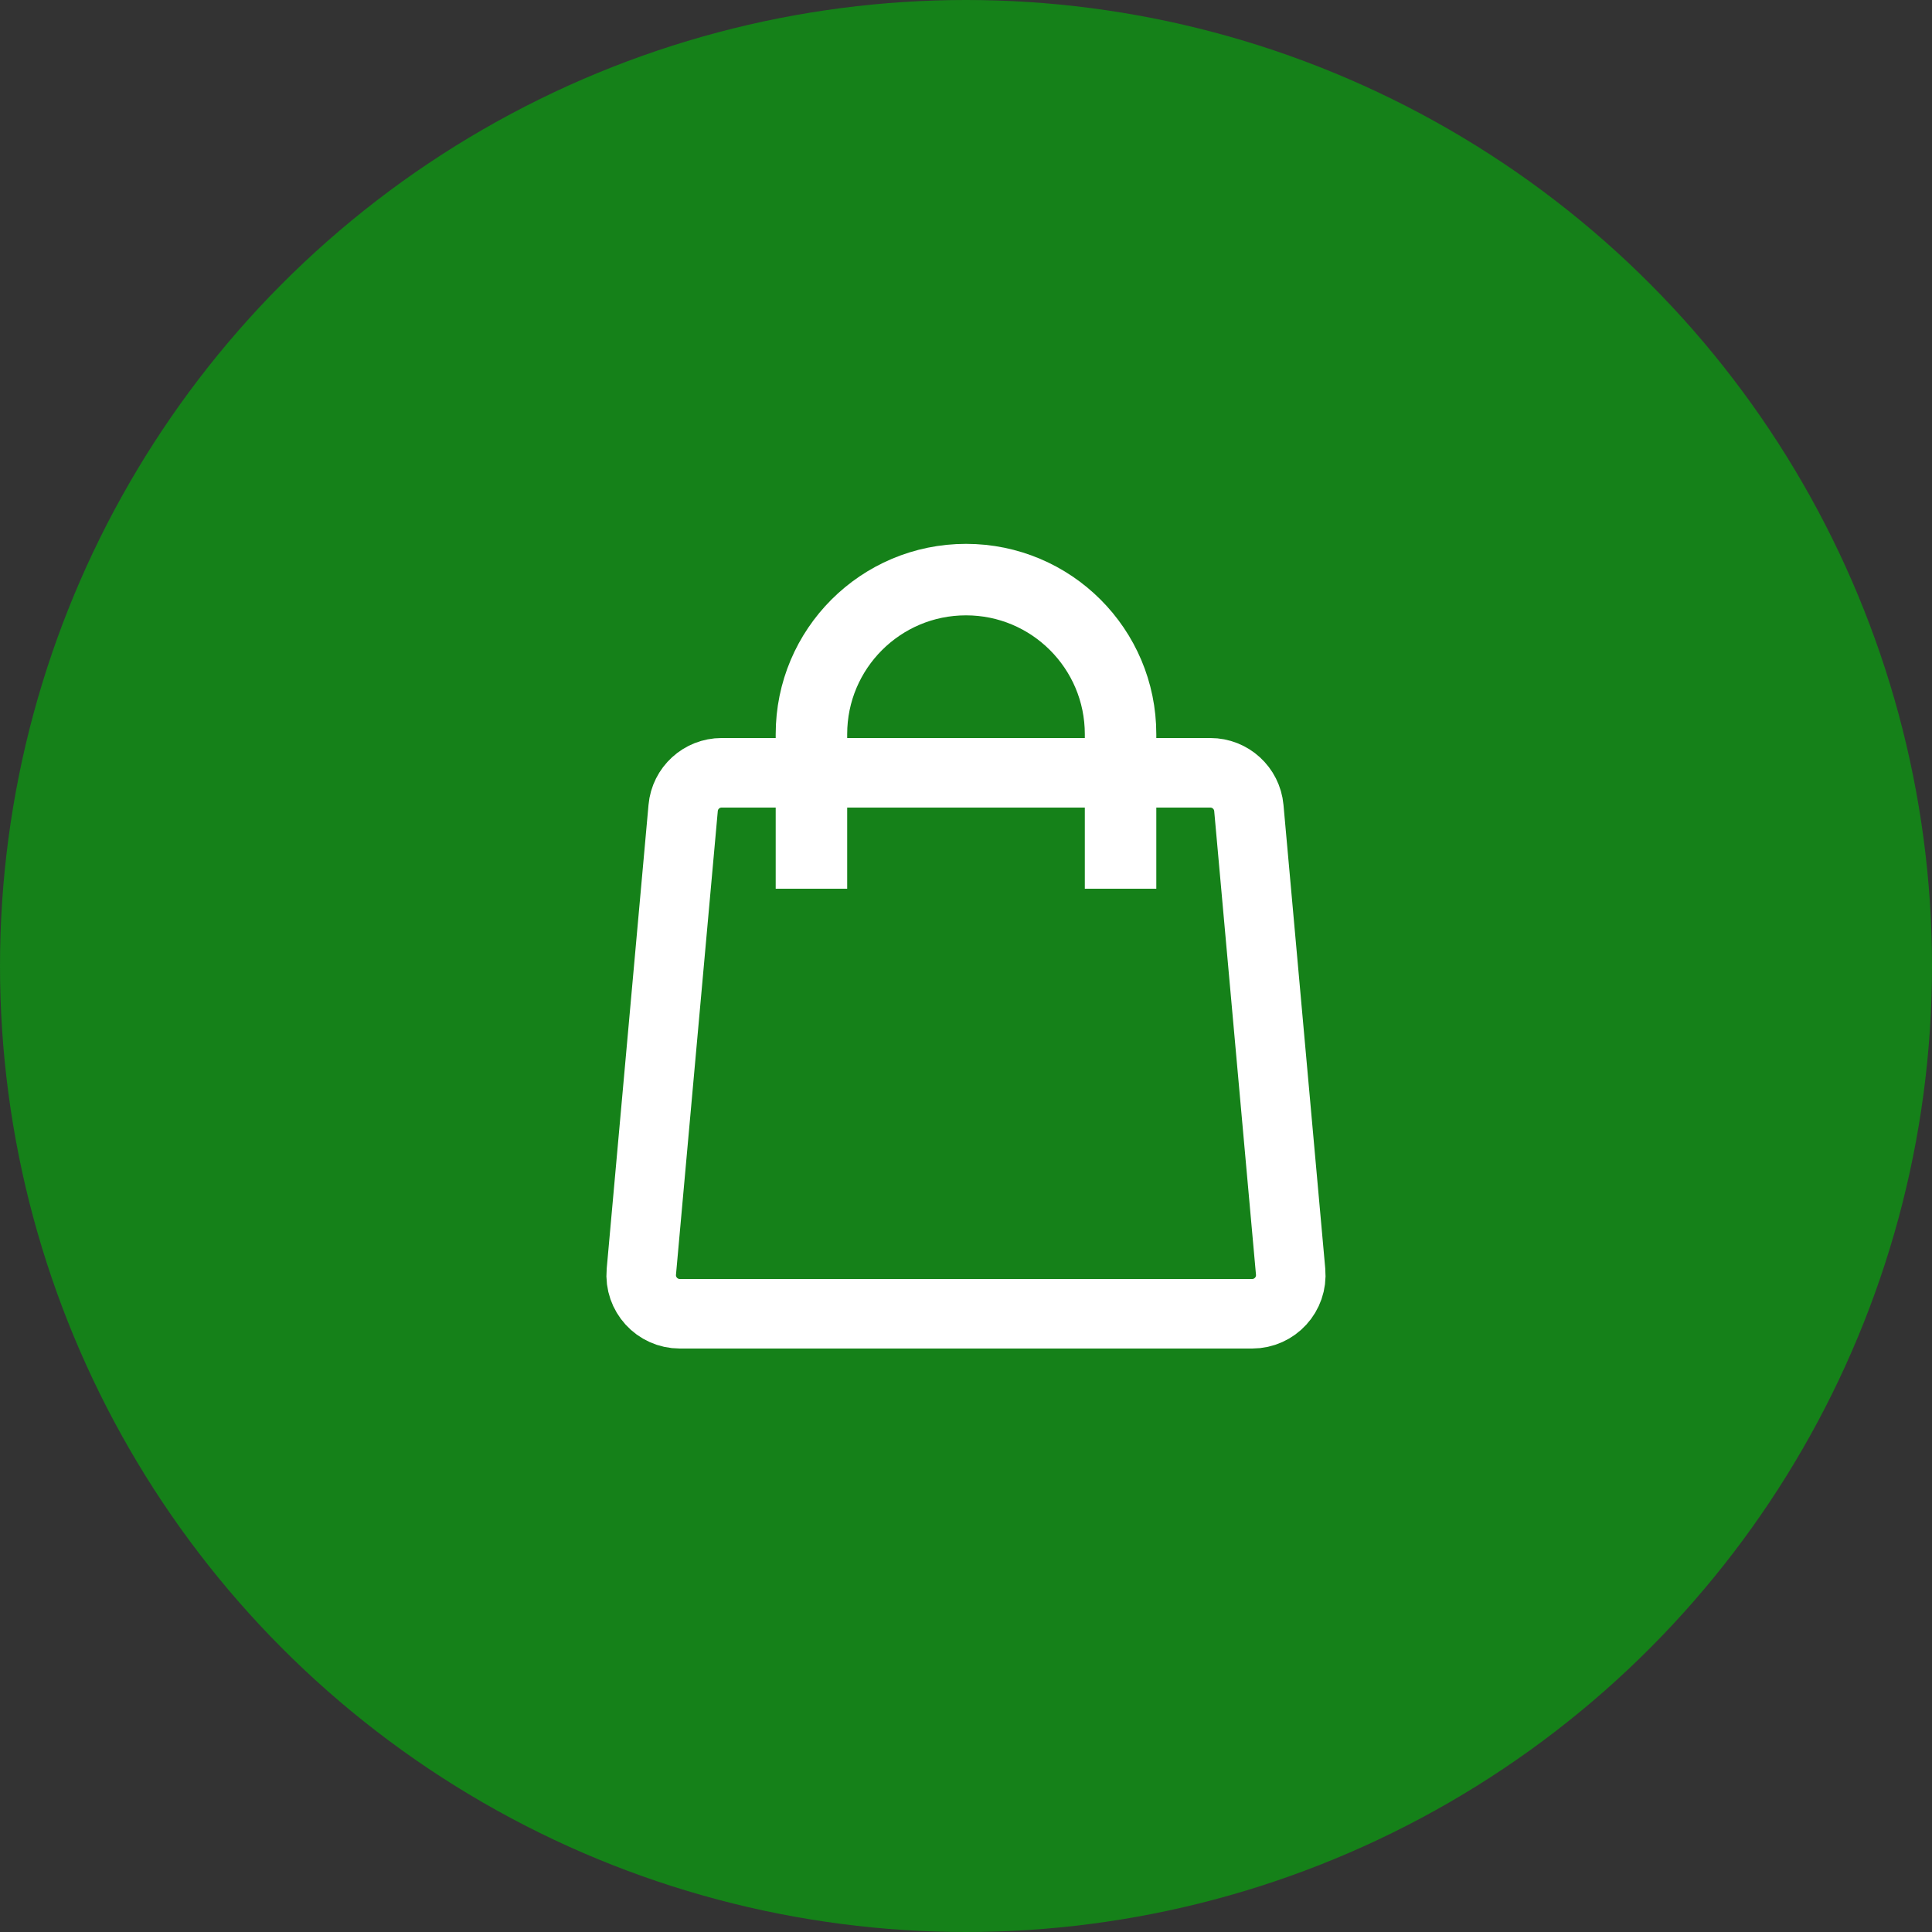 <?xml version="1.0" encoding="UTF-8"?> <svg xmlns="http://www.w3.org/2000/svg" width="50" height="50" viewBox="0 0 50 50" fill="none"><rect x="0" y="0" width="50" height="50" fill="#333333" stroke="none"/> <circle cx="25" cy="25" r="25" fill="#158119"></circle> <path d="M17.68 20.91C17.726 20.395 18.158 20 18.675 20H31.324C31.841 20 32.273 20.395 32.32 20.91L33.401 32.91C33.454 33.496 32.993 34 32.405 34H17.594C17.006 34 16.545 33.496 16.598 32.91L17.68 20.91Z" stroke="white" stroke-width="1.8"></path> <path d="M29 23V19C29 16.791 27.209 15 25 15C22.791 15 21 16.791 21 19V23" stroke="white" stroke-width="1.85"></path> </svg> 
